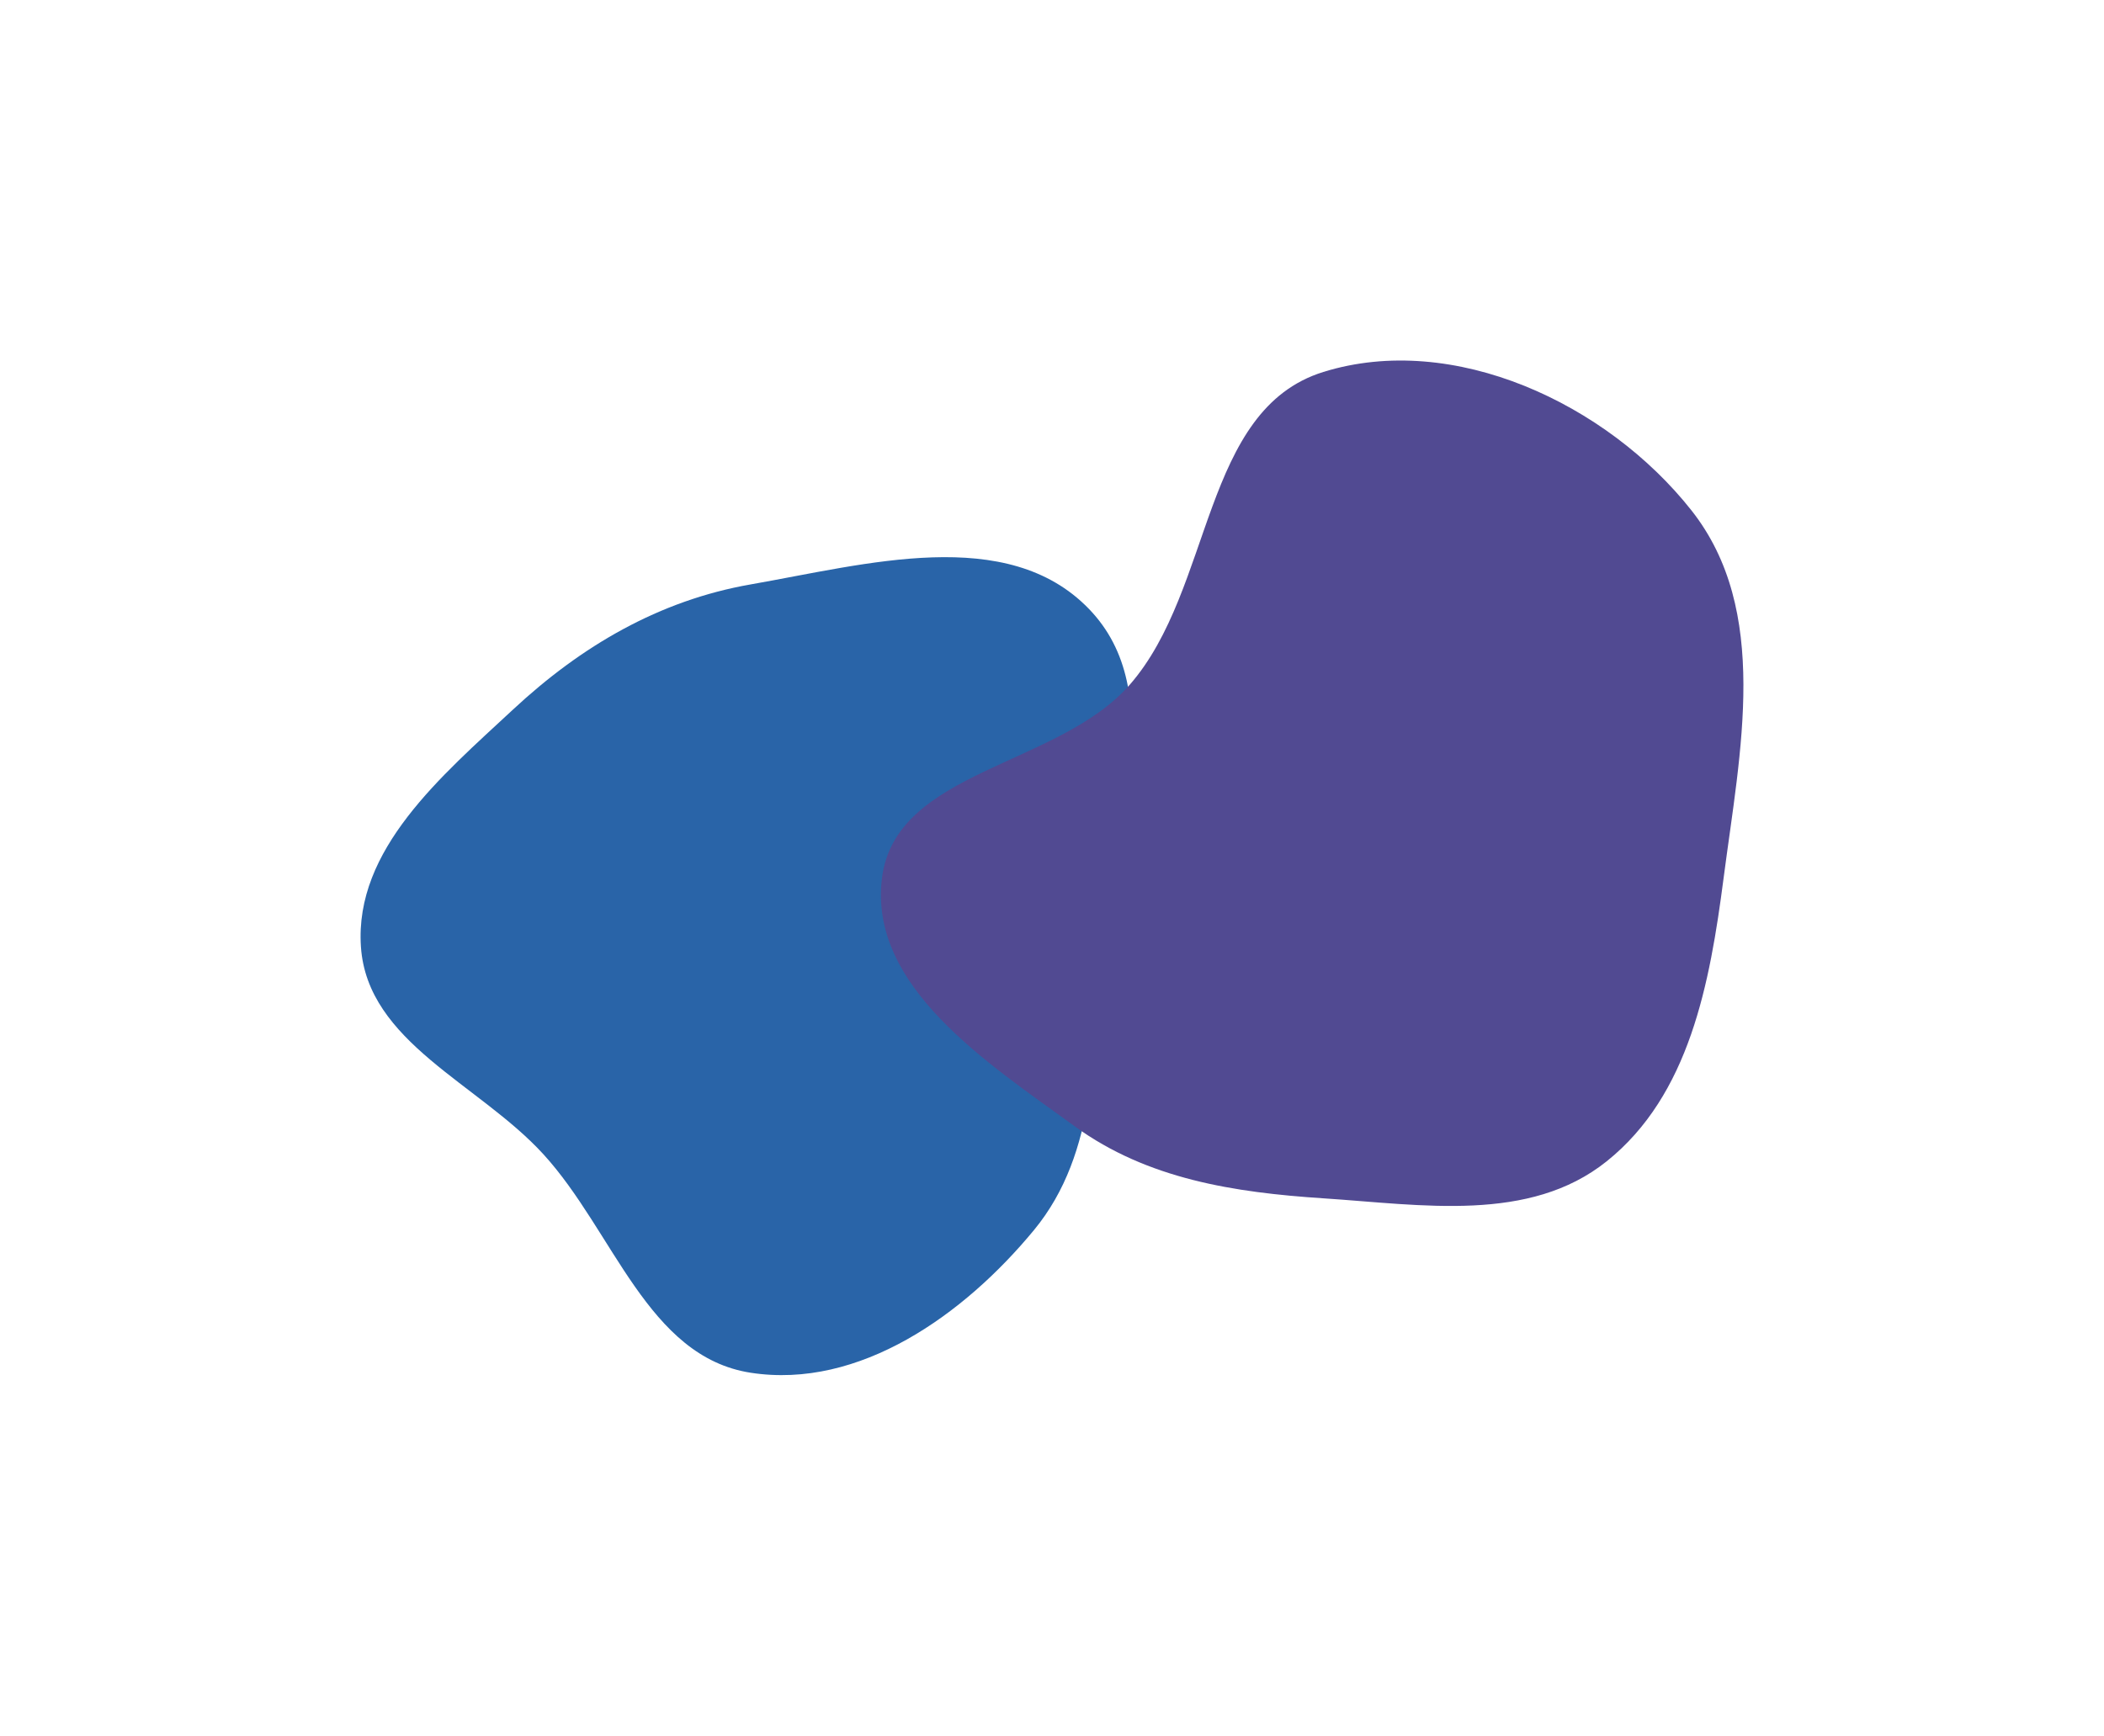 <svg width="1167" height="963" viewBox="0 0 1167 963" fill="none" xmlns="http://www.w3.org/2000/svg">
<g filter="url(#filter0_f_86_22286)">
<path fill-rule="evenodd" clip-rule="evenodd" d="M416.357 324.192C480.54 312.969 558.552 290.906 603.902 337.69C649.17 384.389 616.954 460.449 611.238 525.235C606.317 581.019 609.127 639.172 573.493 682.372C534.7 729.401 476.604 770.822 416.357 761.496C359.128 752.637 340.439 682.971 301.348 640.244C265.521 601.087 203.782 578.188 200.196 525.235C196.533 471.142 244.939 430.442 284.64 393.518C322.408 358.391 365.549 333.077 416.357 324.192Z" fill="#2964A8"/>
</g>
<g filter="url(#filter1_f_86_22286)">
<path fill-rule="evenodd" clip-rule="evenodd" d="M734.021 206.327C806.171 183.914 891.252 223.77 938.106 283.037C982.133 338.727 965.16 416.723 956.005 487.122C948.409 545.531 937.124 607.434 891.133 644.233C848.263 678.536 788.808 668.338 734.021 664.745C684.43 661.492 636.475 654.079 596.248 624.895C547.31 589.39 481.74 547.122 489.189 487.122C496.636 427.138 586.956 425.337 626.679 379.779C673.132 326.503 666.52 227.296 734.021 206.327Z" fill="#514A92"/>
</g>
<defs>
<filter id="filter0_f_86_22286" x="0" y="109.073" width="827.686" height="853.745" filterUnits="userSpaceOnUse" color-interpolation-filters="sRGB">
<feFlood flood-opacity="0" result="BackgroundImageFix"/>
<feBlend mode="normal" in="SourceGraphic" in2="BackgroundImageFix" result="shape"/>
<feGaussianBlur stdDeviation="100" result="effect1_foregroundBlur_86_22286"/>
</filter>
<filter id="filter1_f_86_22286" x="288.606" y="0" width="878.394" height="868.982" filterUnits="userSpaceOnUse" color-interpolation-filters="sRGB">
<feFlood flood-opacity="0" result="BackgroundImageFix"/>
<feBlend mode="normal" in="SourceGraphic" in2="BackgroundImageFix" result="shape"/>
<feGaussianBlur stdDeviation="100" result="effect1_foregroundBlur_86_22286"/>
</filter>
</defs>
</svg>
